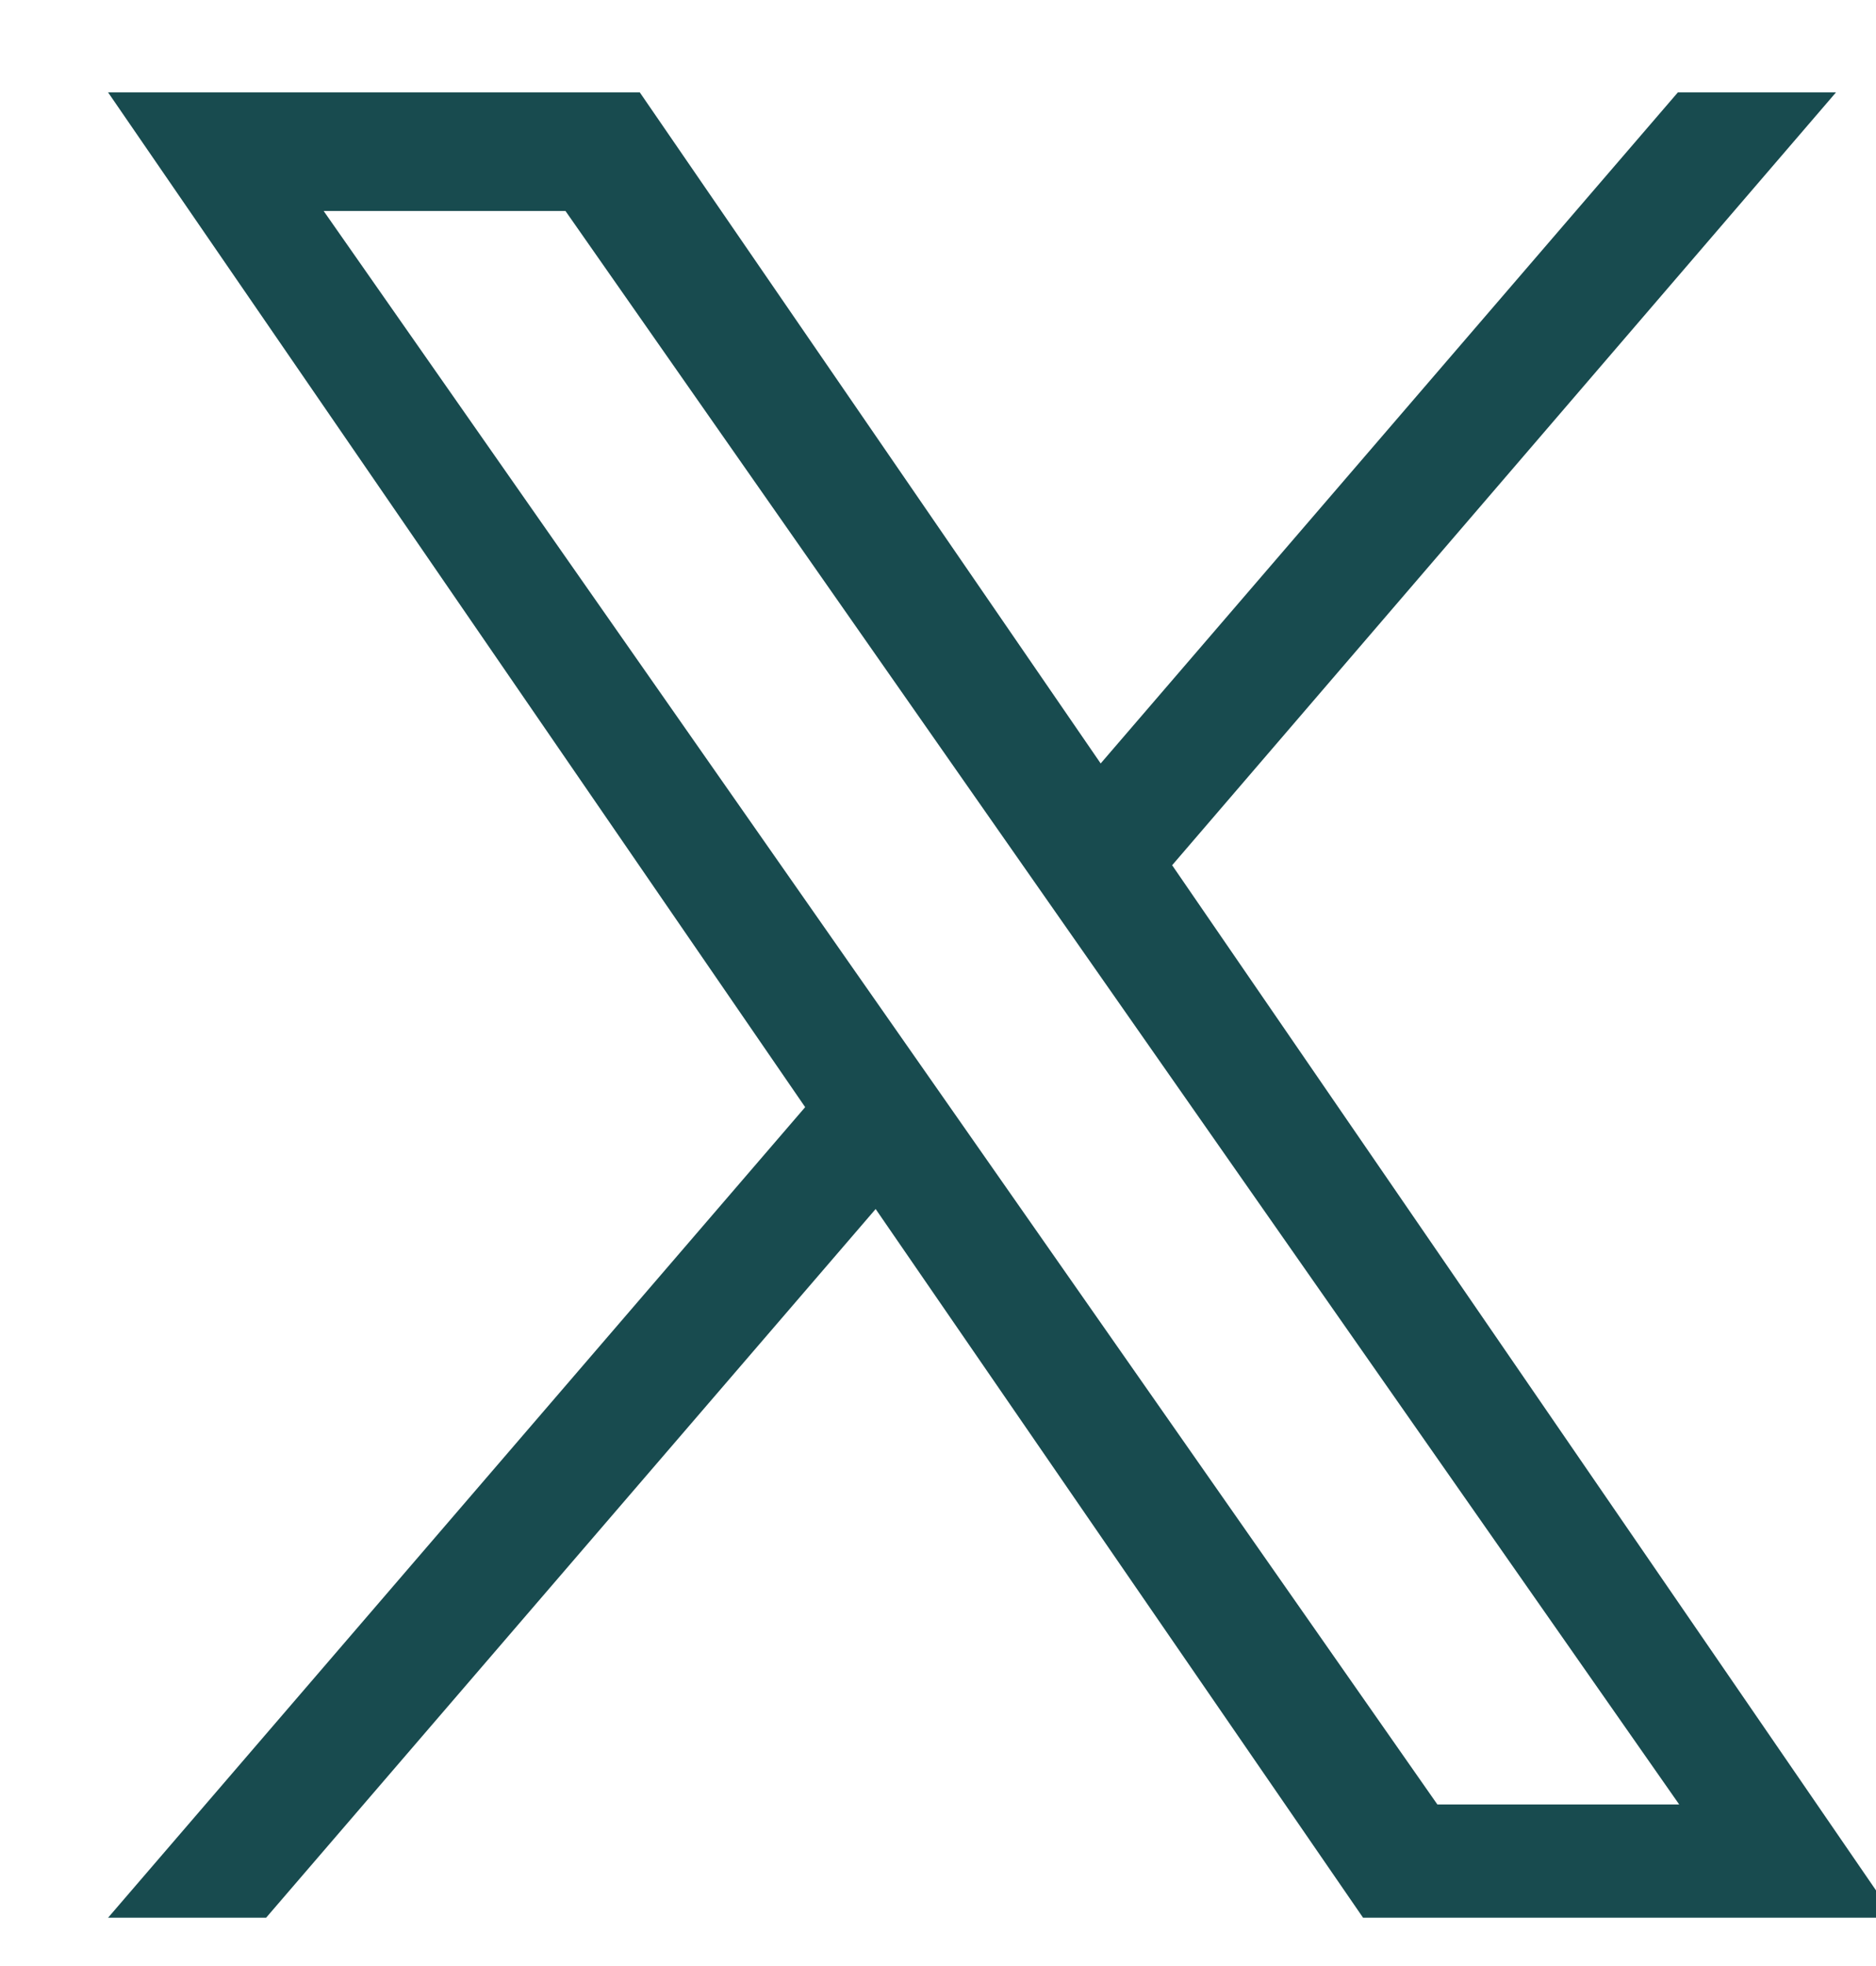 <svg width="21" height="22" viewBox="0 0 21 22" fill="none" xmlns="http://www.w3.org/2000/svg">
<g clip-path="url(#clip0_177_2680)">
<path d="M21.21 21.459H15.258L9.802 13.529L2.979 21.459H1.21L9.013 12.389L1.21 1.034H7.162L12.321 8.543L18.782 1.034H20.552L13.121 9.682L21.21 21.459ZM16.09 20.192H18.797L6.33 2.361H3.623L16.09 20.192Z" fill="#184B4F"/>
</g>
<defs>
<clipPath id="clip0_177_2680">
<rect width="21" height="22" fill="white"/>
</clipPath>
</defs>
</svg>

